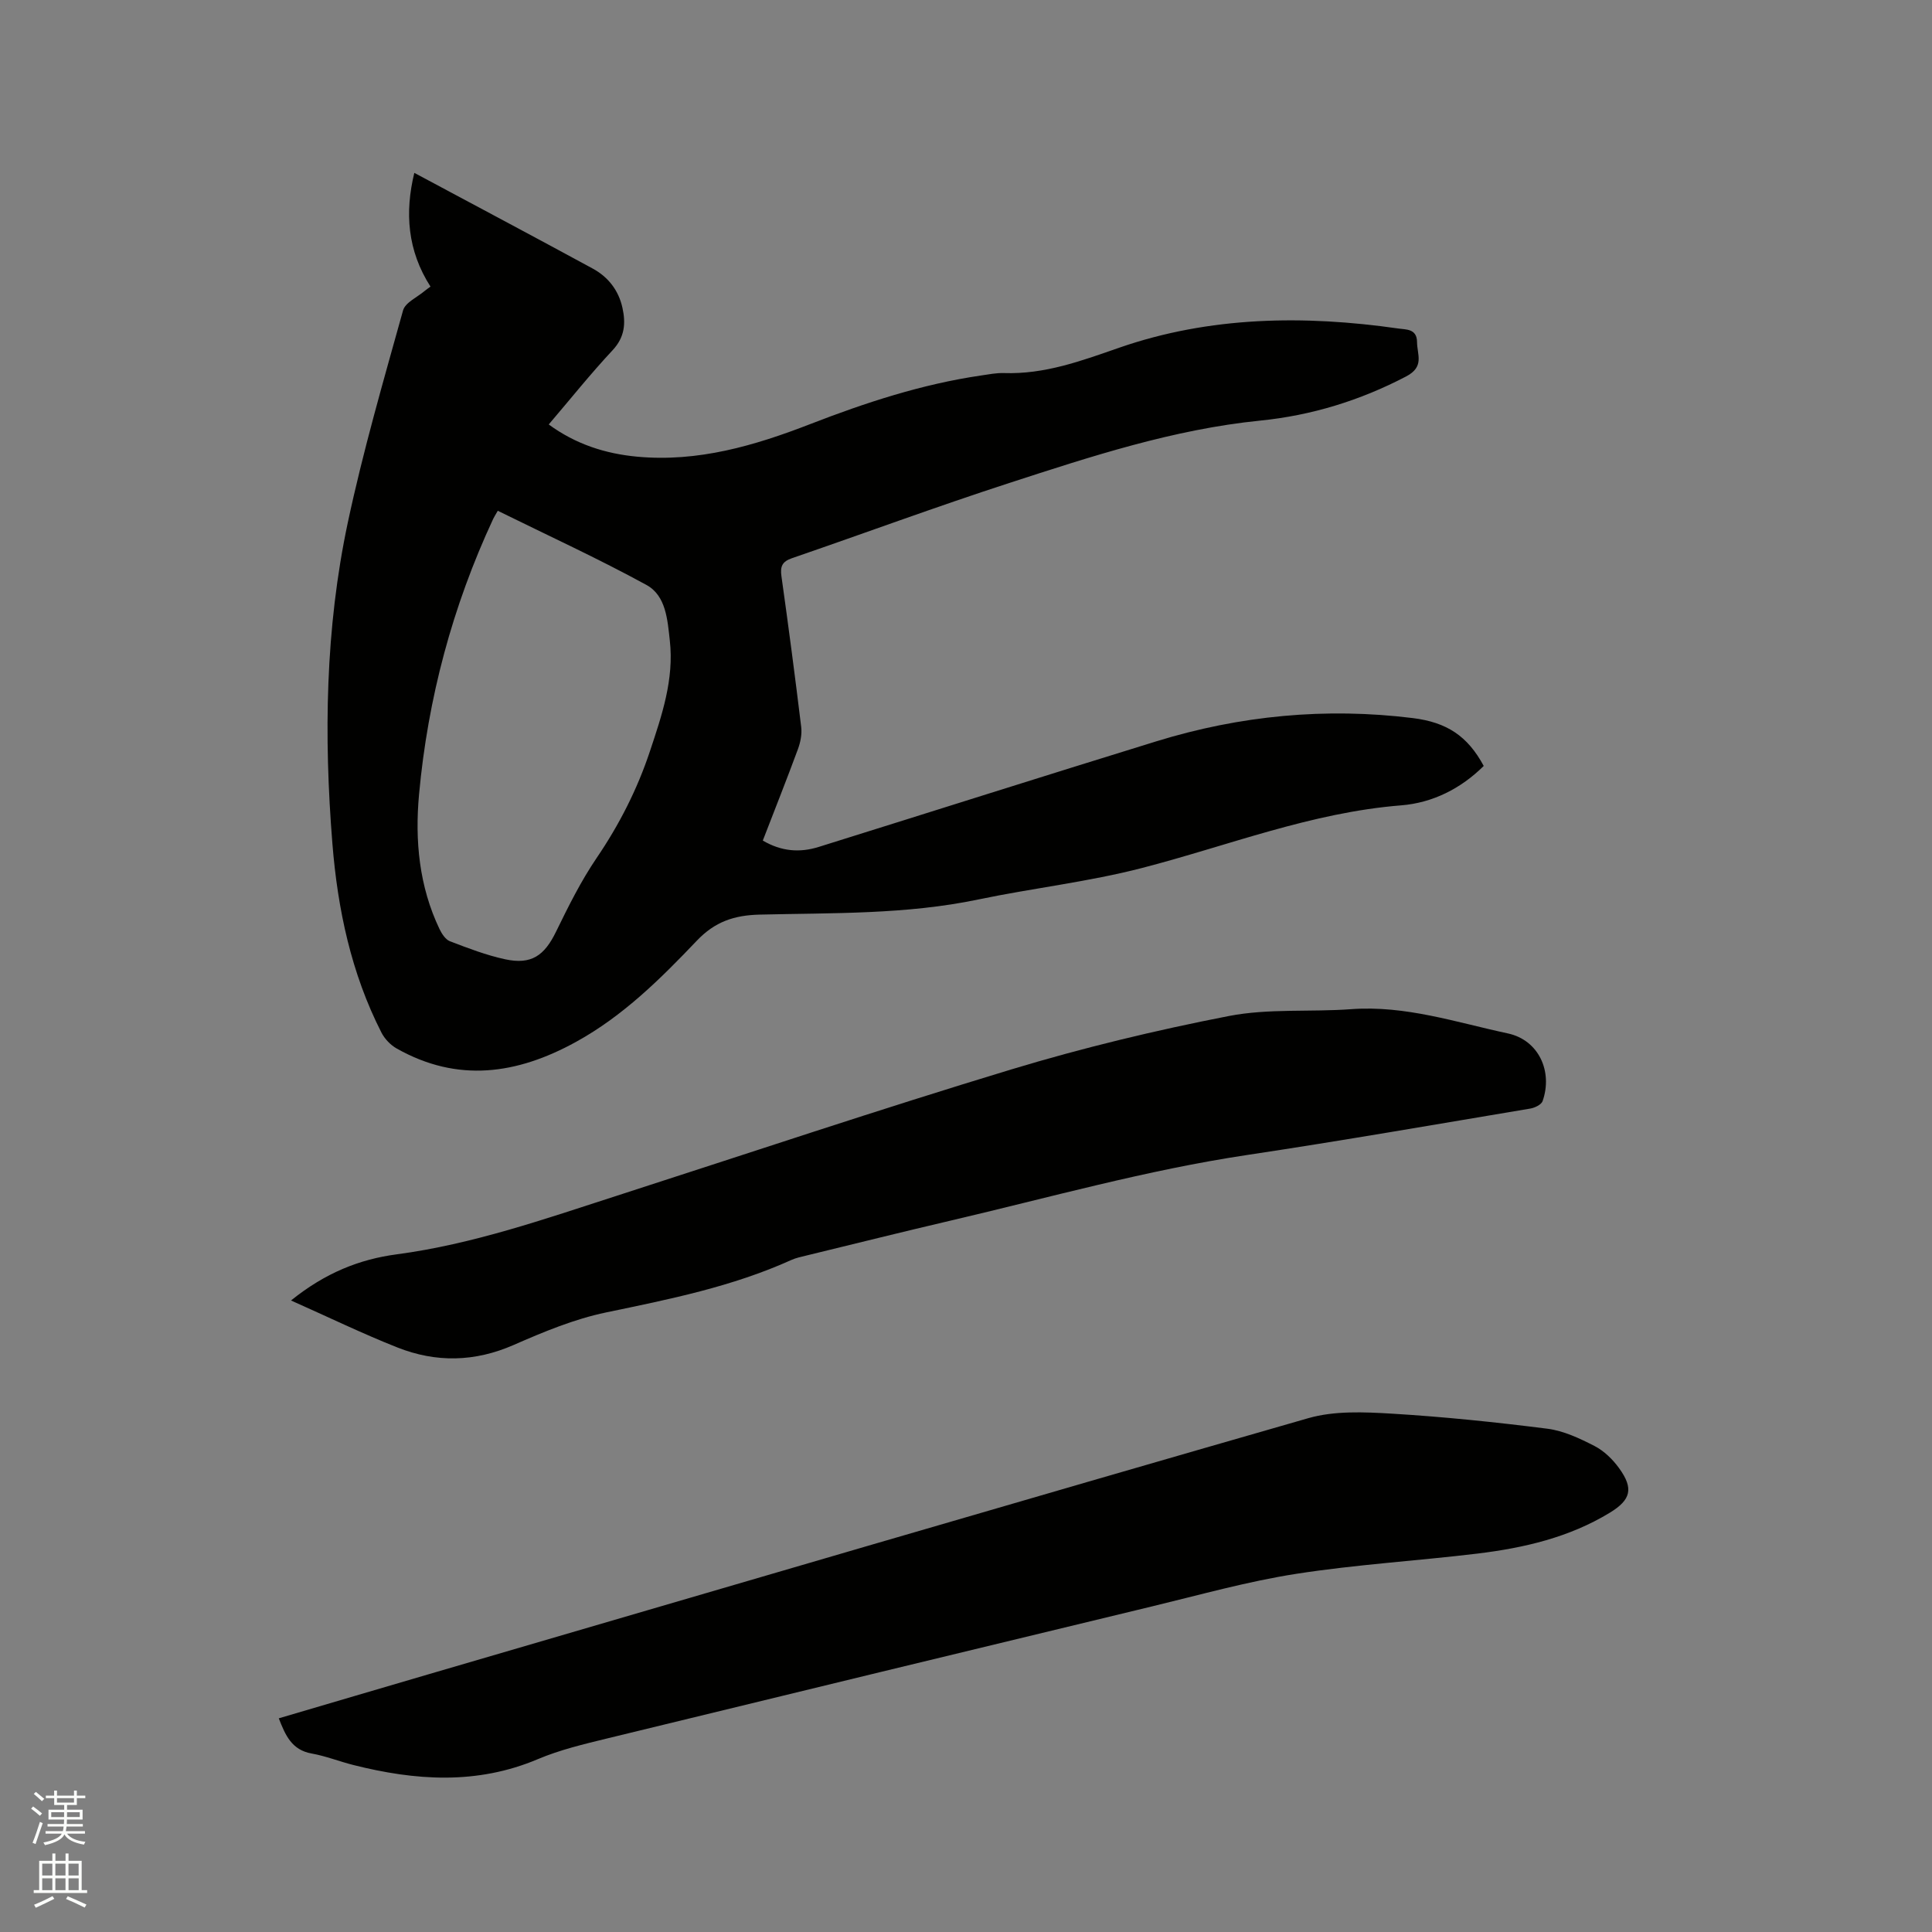 <svg enable-background="new 0 0 400 400" viewBox="0 0 400 400" xmlns="http://www.w3.org/2000/svg"><rect x="0" y="0" width="400" height="400" fill="#808080" stroke="none"/><path d="m6.44 374.46.42-.45c.65.47 1.27.95 1.85 1.44l-.45.49c-.65-.56-1.25-1.06-1.82-1.48m.93 7.33-.63-.26c.55-1.36 1.05-2.8 1.52-4.33.19.1.38.19.59.27-.46 1.29-.95 2.73-1.48 4.32m-.38-10.38.44-.42c.43.34 1.01.82 1.74 1.44l-.49.49c-.53-.51-1.09-1.01-1.69-1.51m2.5.35h1.72v-1.04h.59v1.04h3.52v-1.04h.59v1.04h1.75v.53h-1.75v1.42h-2.03v.97h3.22v2.03h-3.24c0 .35-.01.66-.03.93h3.32v.53h-3.37c-.03.27-.08.58-.15.94h3.96v.53h-3.71c.67.92 1.93 1.48 3.79 1.68-.13.24-.23.44-.29.59-2.13-.38-3.48-1.08-4.04-2.12-.43.97-1.77 1.72-4.03 2.23-.09-.19-.2-.37-.33-.55 2.1-.42 3.37-1.03 3.81-1.83h-3.36v-.53h3.58c.08-.29.13-.61.16-.94h-3.33v-.53h3.39c.02-.27.04-.58.04-.93h-3.23v-2.03h3.25v-.97h-2.07v-1.42h-1.73zm1.12 3.44v1h2.65c.01-.3.02-.44.01-.4v-.25-.35zm1.19-2h3.52v-.91h-3.52zm4.71 2h-2.63v.59c0 .15-.01.28-.01.4h2.64z" fill="#fbfcfa"/><path d="m13.56 383.74h.63v1.52h2.72v6.07h1.13v.6h-11.06v-.6h1.13v-6.07h2.73v-1.52h.63v1.52h2.1v-1.52zm-2.69 8.83.38.56c-1.24.63-2.53 1.25-3.85 1.85-.1-.21-.21-.42-.34-.63 1.36-.55 2.63-1.15 3.81-1.78m-2.13-4.27h2.1v-2.45h-2.1zm0 3.04h2.1v-2.46h-2.1zm2.72-3.04h2.1v-2.45h-2.1zm0 3.04h2.1v-2.46h-2.1zm6.07 3.6c-1.41-.71-2.7-1.3-3.86-1.78l.35-.56c1.45.62 2.75 1.19 3.88 1.72zm-1.25-9.09h-2.1v2.45h2.1zm-2.09 5.49h2.1v-2.46h-2.1z" fill="#fbfcfa"/><g fill="#010100"><path d="m157.93 174.03c3.87 2.27 7.66 2.54 11.57 1.32 23.31-7.28 46.59-14.68 69.92-21.87 17.33-5.34 35.04-7.04 53.08-4.81 7.08.88 11.36 3.73 14.69 9.91-4.74 4.7-10.59 7.64-17.1 8.16-18.59 1.48-35.79 8.34-53.58 12.95-11.14 2.89-22.68 4.18-33.97 6.54-14.96 3.13-30.14 2.76-45.26 3.13-5.29.13-9.26 1.46-13.02 5.41-7.51 7.89-15.26 15.58-25 20.94-12.24 6.74-24.51 8.5-37.13 1.37-1.28-.72-2.49-1.99-3.16-3.3-6.26-12.28-9.06-25.53-10.15-39.11-1.79-22.28-1.47-44.56 3.19-66.48 3.15-14.79 7.38-29.35 11.44-43.93.46-1.63 2.93-2.71 4.48-4.03.4-.34.84-.62 1.2-.89-4.8-7.48-5.34-15.37-3.35-23.55 12.51 6.7 24.75 13.19 36.93 19.81 3.19 1.73 5.36 4.49 6.16 8.12.71 3.22.49 6.08-2.03 8.78-4.55 4.87-8.72 10.09-13.23 15.38 5.57 4.08 11.69 6.05 18.3 6.67 12.59 1.17 24.32-2.28 35.85-6.75 11.47-4.45 23.13-8.27 35.36-10.06 1.57-.23 3.16-.55 4.73-.5 8.44.28 15.97-2.5 23.9-5.26 18.7-6.49 38.25-6.77 57.79-3.96 1.56.23 3.82.01 3.84 2.79.02 2.64 1.6 5.11-2.26 7.13-9.55 4.99-19.58 8.07-30.2 9.14-17.96 1.81-34.97 7.4-51.97 12.92-15.09 4.9-29.98 10.41-44.99 15.57-2.02.69-2.46 1.71-2.17 3.74 1.46 10.39 2.83 20.79 4.09 31.2.18 1.49-.15 3.16-.68 4.6-2.3 6.24-4.77 12.44-7.27 18.92zm-54.87-68.28c-.55.97-.79 1.32-.96 1.7-8.43 18.11-13.52 37.16-15.34 57.01-.88 9.57.01 19.06 4.25 27.92.47.97 1.24 2.15 2.15 2.5 3.74 1.43 7.53 2.89 11.43 3.73 5.42 1.17 8.12-.75 10.54-5.73 2.54-5.21 5.15-10.47 8.4-15.25 4.69-6.9 8.4-14.19 11.02-22.06 2.48-7.44 5.03-14.91 4.13-22.93-.48-4.29-.77-9.31-4.85-11.54-9.99-5.46-20.37-10.22-30.77-15.35z"/><path d="m57.72 355.76c10.41-3.06 20.64-6.09 30.87-9.08 60.74-17.75 121.45-35.59 182.27-53.06 5.42-1.56 11.55-1.28 17.29-.94 10.77.65 21.52 1.76 32.22 3.12 3.36.43 6.69 2 9.76 3.58 1.98 1.02 3.78 2.78 5.1 4.61 3.03 4.19 2.44 6.53-1.92 9.19-8.41 5.13-17.79 7.3-27.4 8.47-12.51 1.51-25.13 2.26-37.57 4.2-10.01 1.56-19.84 4.33-29.71 6.71-37.66 9.08-75.3 18.2-112.94 27.37-4.83 1.18-9.73 2.34-14.28 4.26-12.68 5.38-25.43 4.47-38.31 1.22-2.87-.73-5.66-1.84-8.56-2.36-4.14-.73-5.45-3.77-6.82-7.29z"/><path d="m60.25 269.25c7.14-5.75 14.21-8.53 21.86-9.55 15.76-2.09 30.64-7.31 45.65-12.15 27.19-8.77 54.29-17.86 81.63-26.14 14.77-4.47 29.85-8.1 45-11.05 8.23-1.6 16.9-.8 25.34-1.42 11.24-.83 21.77 2.73 32.46 5.02 6.38 1.37 9.34 7.87 7.19 14.01-.26.74-1.63 1.4-2.57 1.55-19.53 3.27-39.04 6.67-58.62 9.61-20.78 3.12-40.96 8.81-61.36 13.58-10 2.34-19.96 4.82-29.94 7.25-1.03.25-2.08.47-3.04.9-12.26 5.54-25.31 8.15-38.39 10.87-6.56 1.37-12.93 4.02-19.11 6.73-8.08 3.54-16.08 3.68-24.07.52-7.23-2.86-14.25-6.27-22.03-9.73z"/></g></svg>